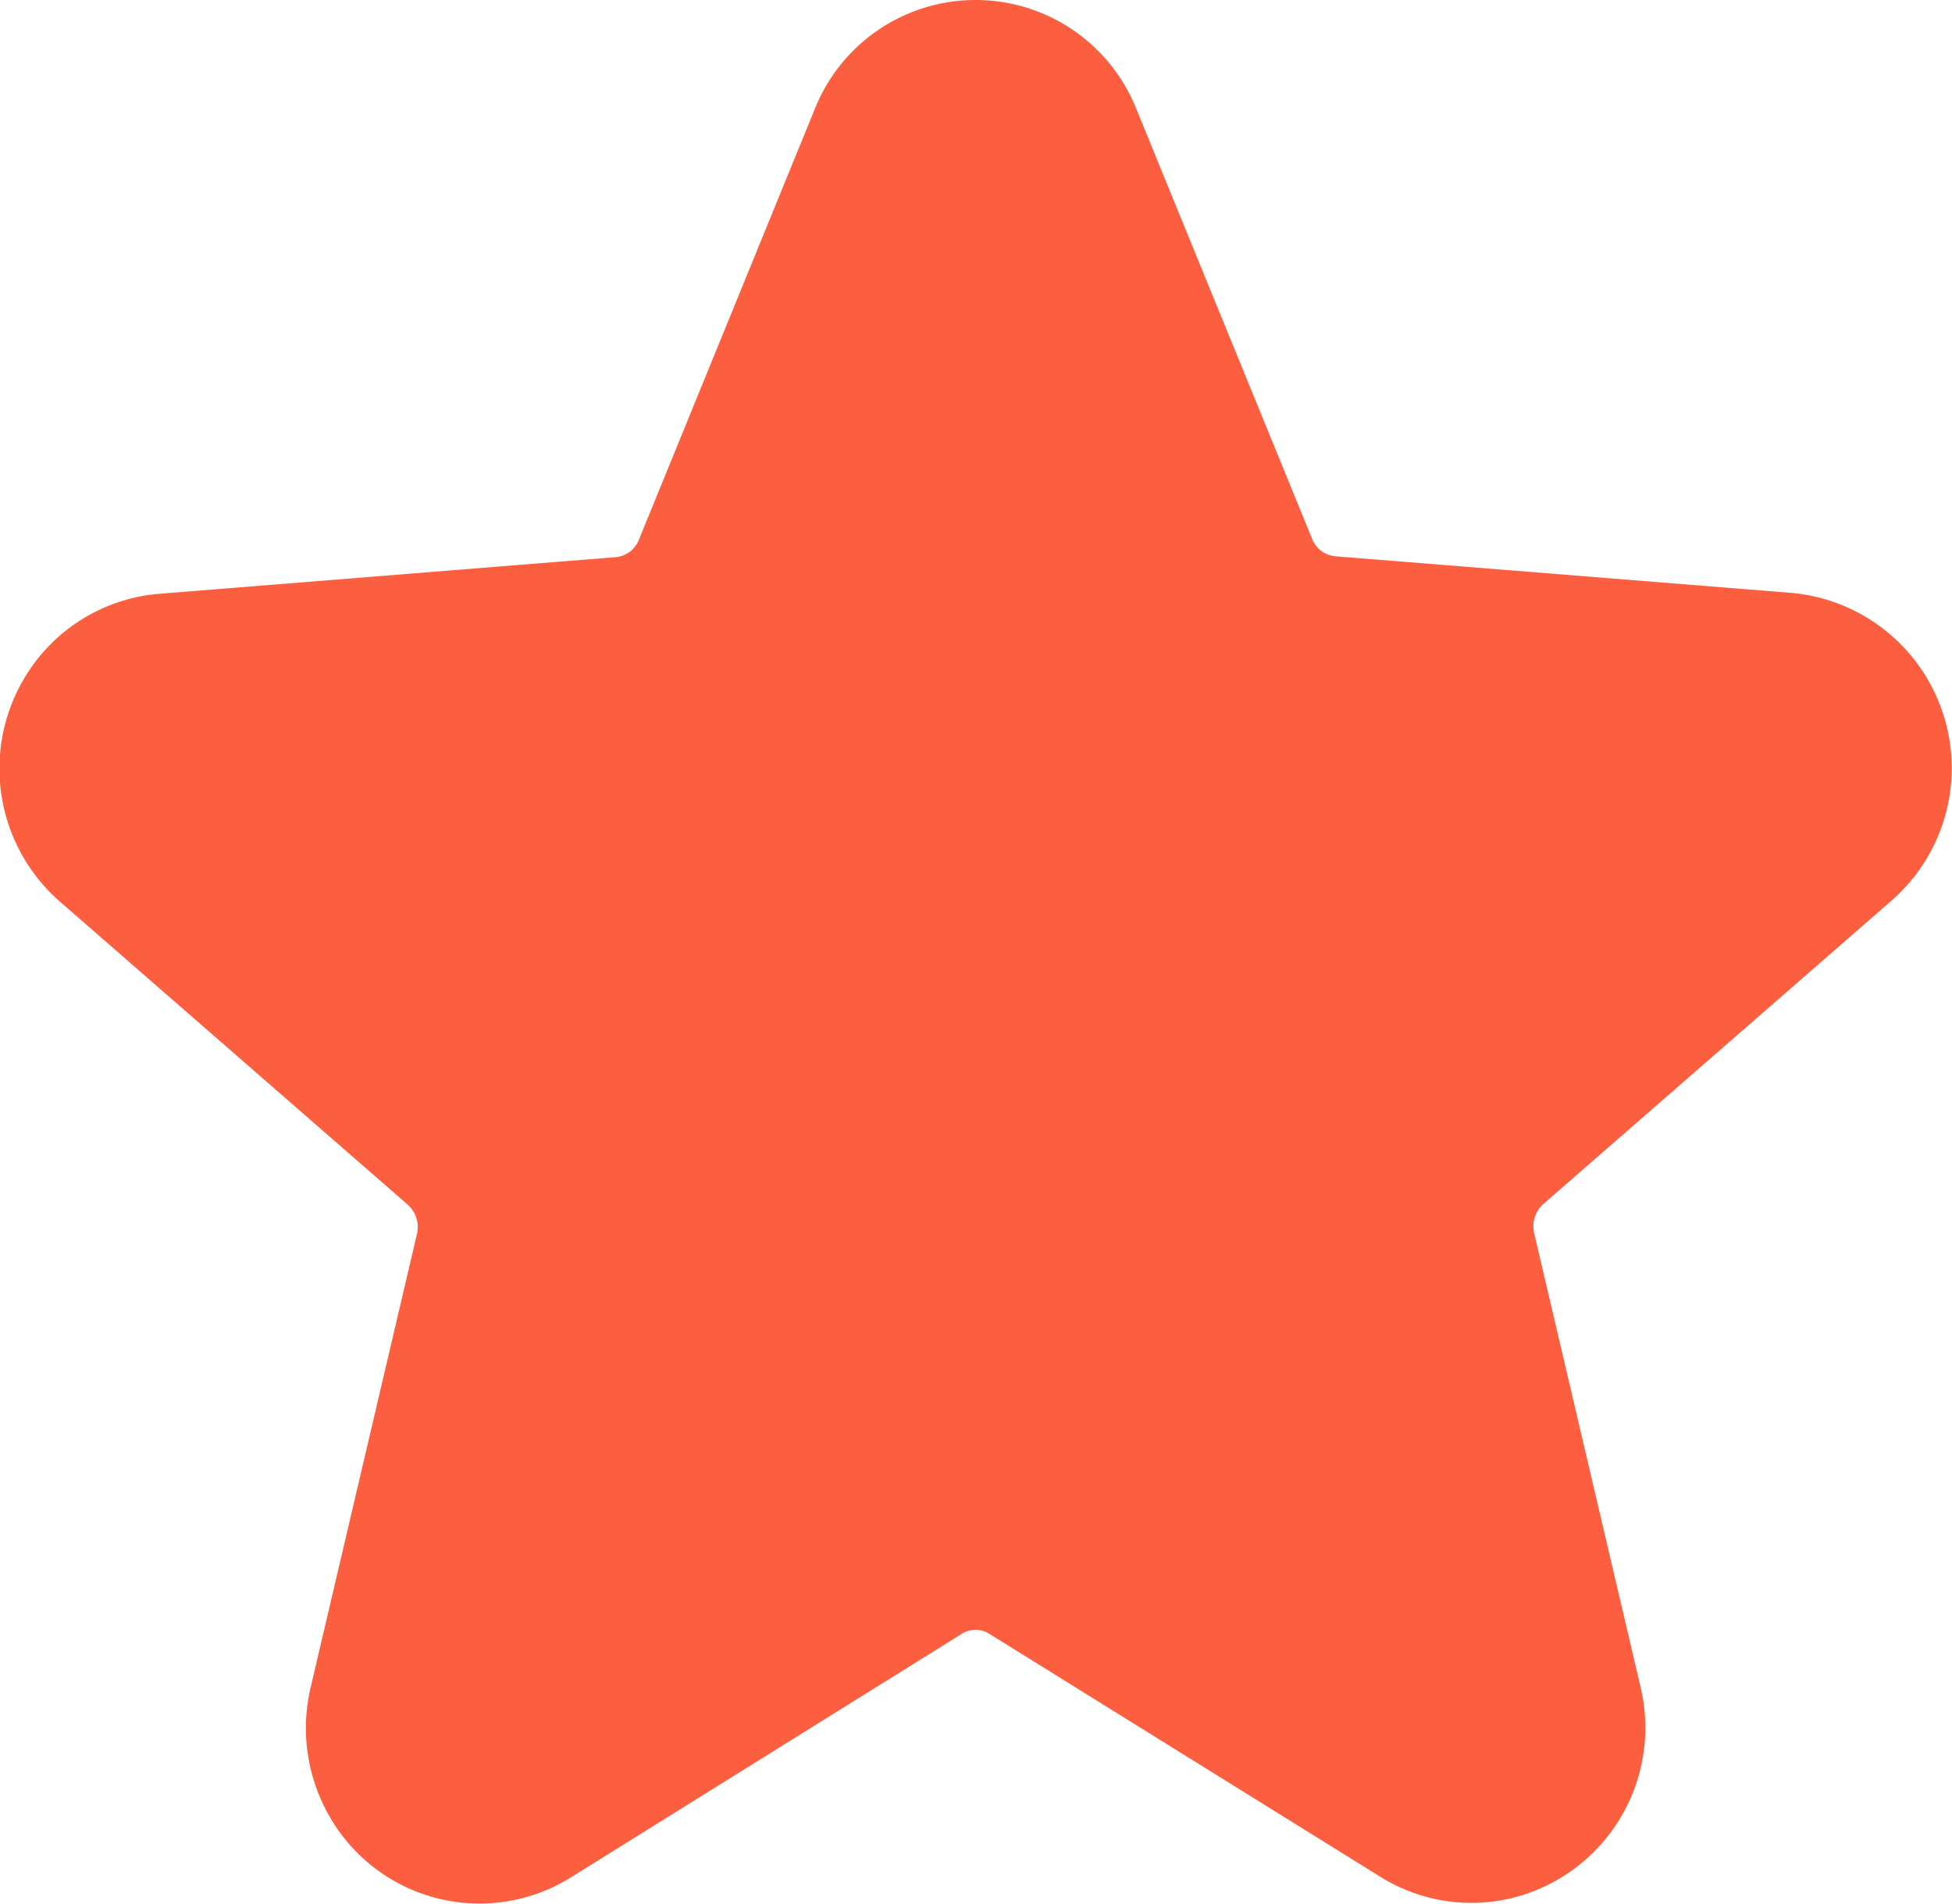<svg xmlns="http://www.w3.org/2000/svg" width="15.97" height="15.571" viewBox="0 0 15.97 15.571">
  <path id="shoucang" d="M90,111.353a1.413,1.413,0,0,1-1.959-.478,1.447,1.447,0,0,1-.168-1.075l.87-3.71a.246.246,0,0,0-.075-.241l-2.848-2.481a1.445,1.445,0,0,1-.154-2.016,1.416,1.416,0,0,1,.968-.5l3.737-.3a.225.225,0,0,0,.188-.142L92,96.882a1.416,1.416,0,0,1,2.627,0l1.44,3.521a.224.224,0,0,0,.188.142l3.738.3a1.439,1.439,0,0,1,.814,2.517l-2.848,2.481a.246.246,0,0,0-.075.241l.87,3.71a1.435,1.435,0,0,1-1.051,1.726,1.409,1.409,0,0,1-1.077-.173l-3.2-1.988a.211.211,0,0,0-.225,0L90,111.353Z" transform="translate(-85.332 -95.995)" fill="#fc5f40"/>
</svg>
